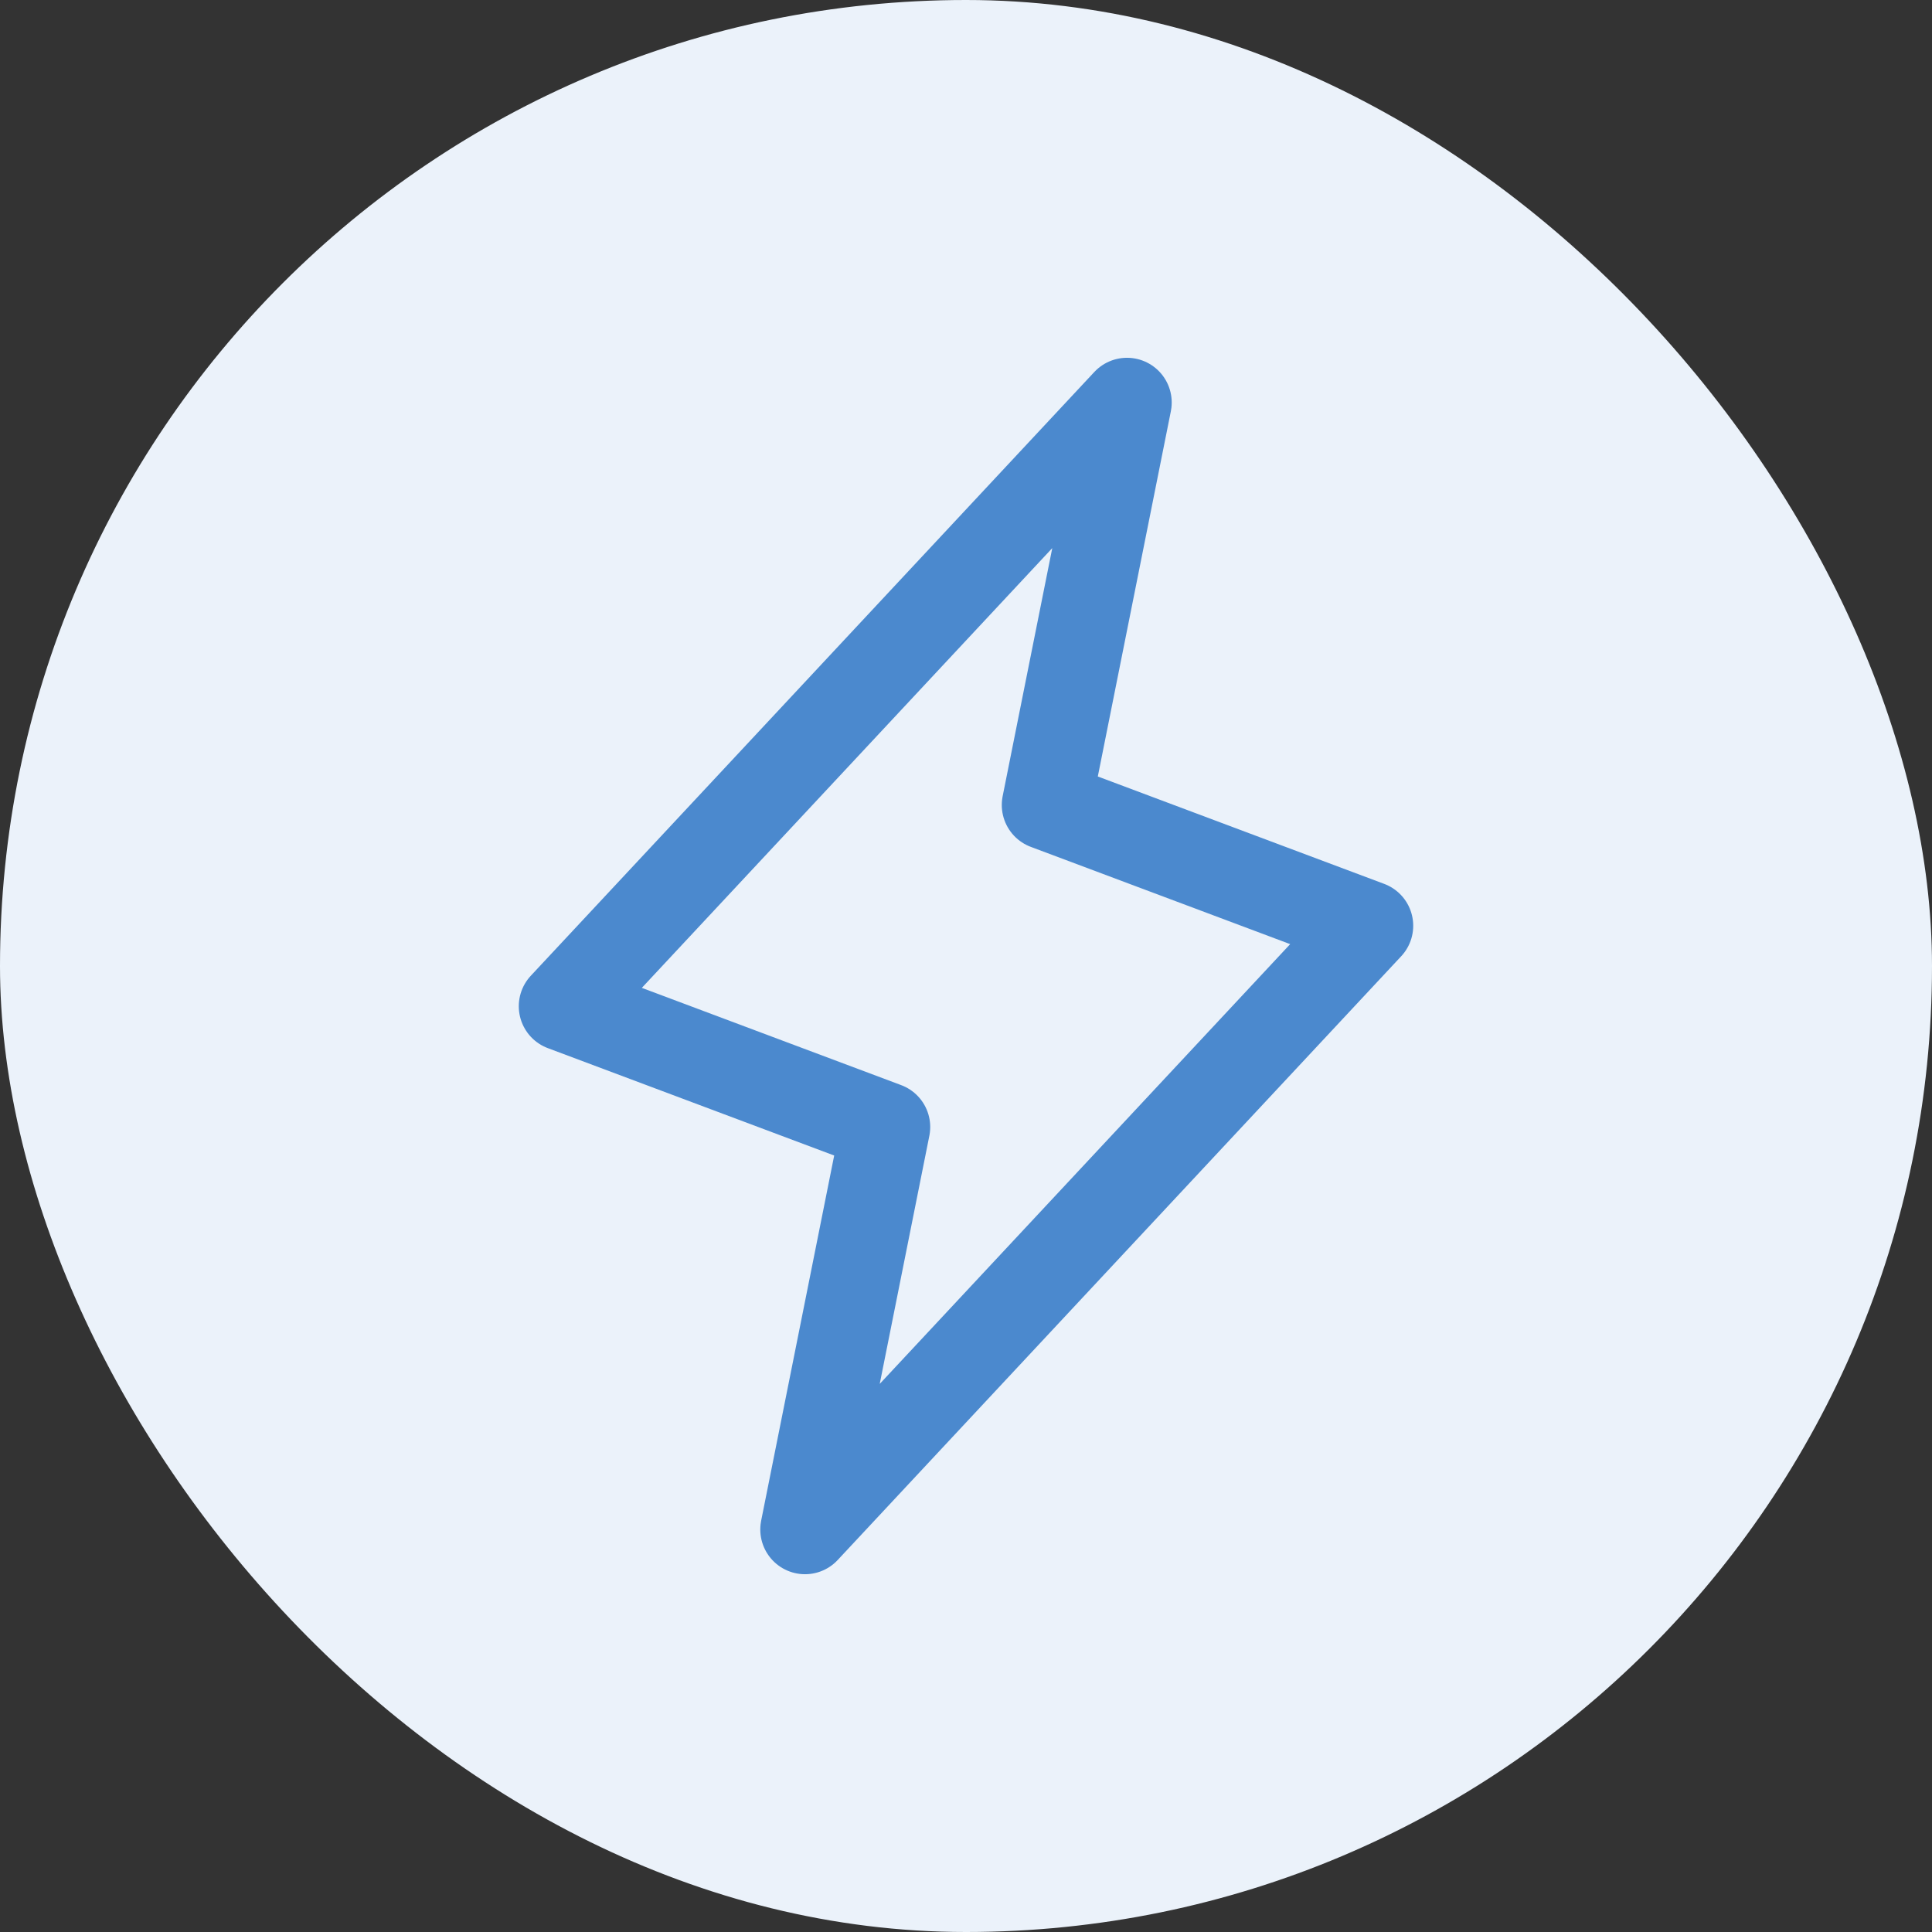 <svg width="48" height="48" viewBox="0 0 48 48" fill="none" xmlns="http://www.w3.org/2000/svg">
<rect x="0" y="0" width="48" height="48" fill="#333333" stroke="none"/>
<rect width="48" height="48" rx="24" fill="#EBF2FA"/>
<path d="M20 38L22 28L14 25L28 10L26 20L34 23L20 38Z" stroke="#4B89CE" stroke-width="2.222" stroke-linecap="round" stroke-linejoin="round"/>
</svg>
